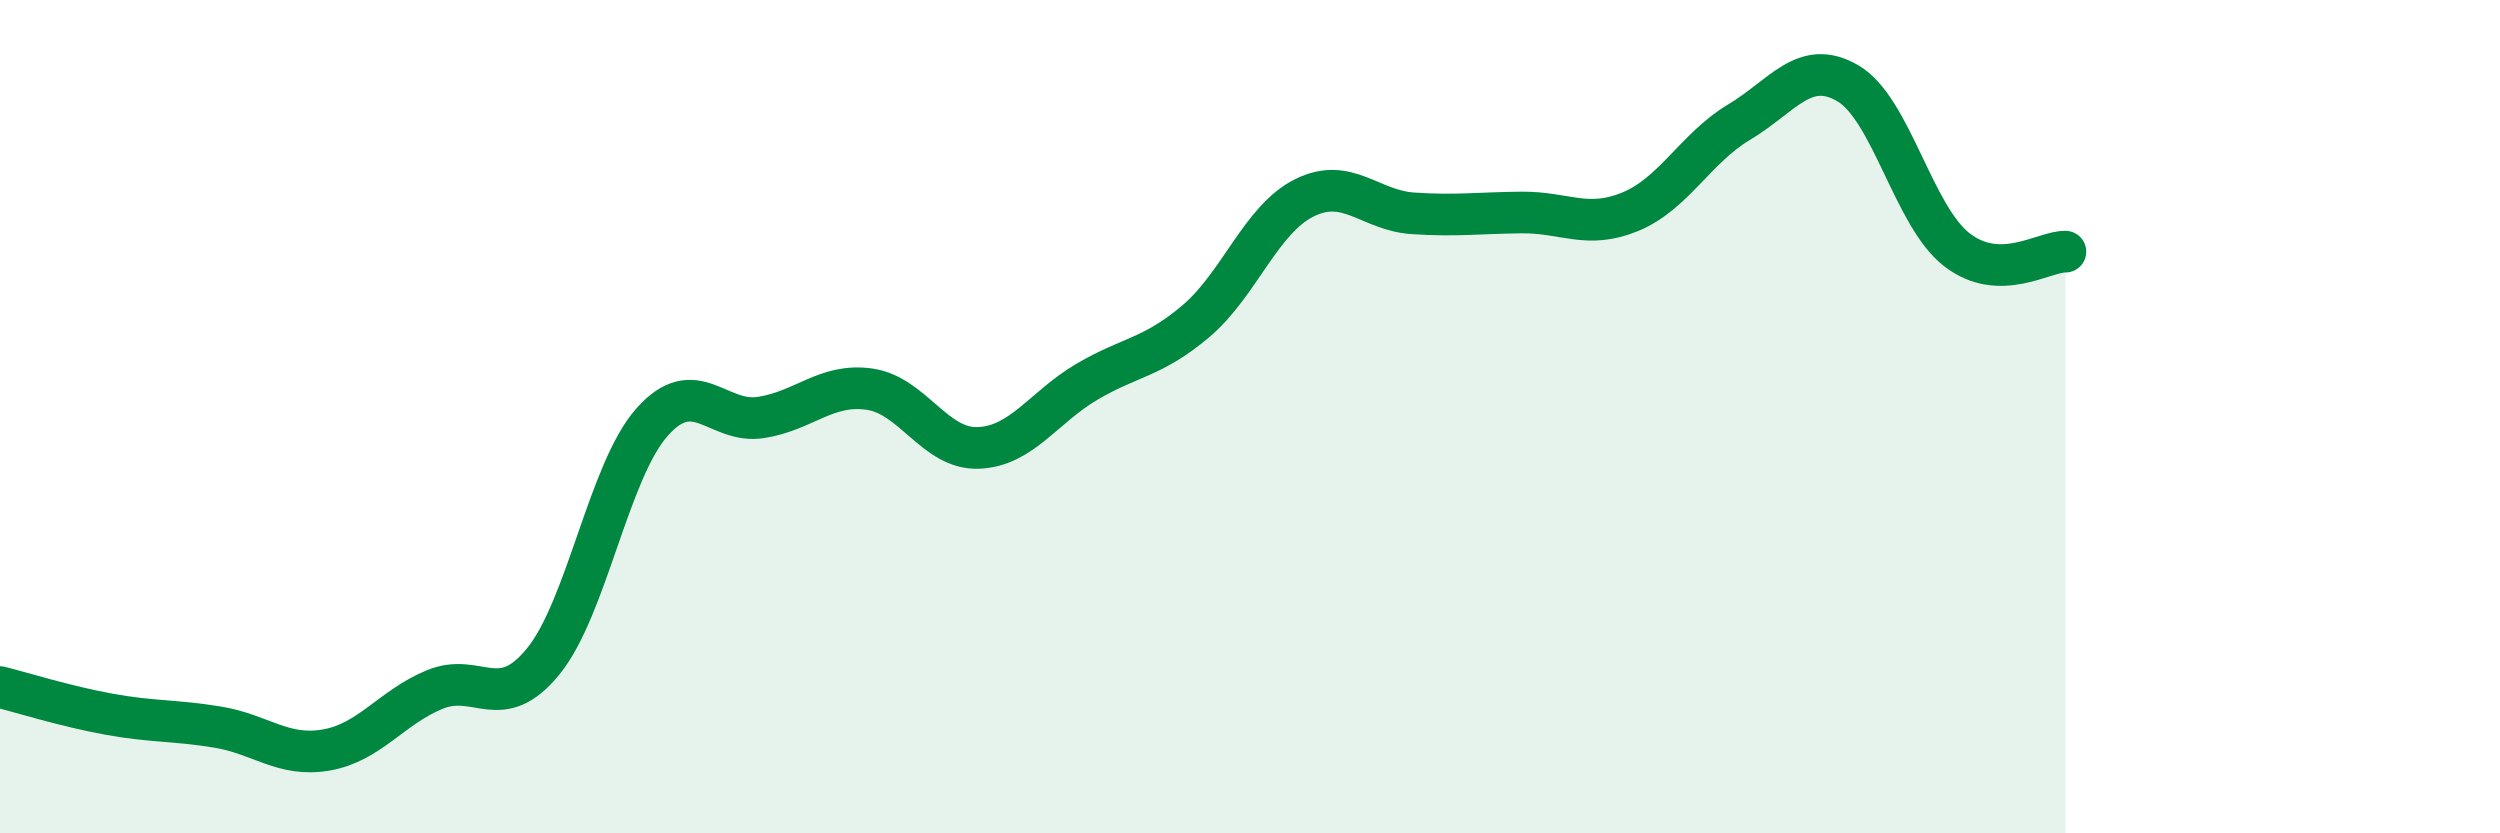 
    <svg width="60" height="20" viewBox="0 0 60 20" xmlns="http://www.w3.org/2000/svg">
      <path
        d="M 0,16.49 C 0.52,16.62 1.57,16.95 2.61,17.14 C 3.65,17.33 4.18,17.28 5.22,17.45 C 6.26,17.62 6.79,18.18 7.83,18 C 8.87,17.82 9.39,16.98 10.43,16.55 C 11.47,16.12 12,17.15 13.04,15.87 C 14.08,14.59 14.61,11.3 15.65,10.13 C 16.69,8.96 17.22,10.18 18.26,10.02 C 19.3,9.86 19.83,9.19 20.87,9.34 C 21.91,9.49 22.44,10.79 23.48,10.75 C 24.52,10.71 25.05,9.77 26.09,9.16 C 27.13,8.55 27.66,8.59 28.7,7.71 C 29.74,6.83 30.26,5.27 31.3,4.75 C 32.34,4.23 32.87,5.05 33.91,5.12 C 34.95,5.19 35.48,5.11 36.52,5.1 C 37.56,5.09 38.09,5.51 39.13,5.08 C 40.17,4.65 40.7,3.55 41.74,2.93 C 42.78,2.31 43.31,1.39 44.35,2 C 45.39,2.61 45.92,5.18 46.96,5.99 C 48,6.8 49.05,6.03 49.57,6.04L49.57 20L0 20Z"
        fill="#008740"
        opacity="0.1"
        stroke-linecap="round"
        stroke-linejoin="round"
      />
      <path
        d="M 0,16.49 C 0.52,16.62 1.57,16.95 2.61,17.14 C 3.65,17.33 4.18,17.28 5.22,17.45 C 6.26,17.62 6.79,18.18 7.83,18 C 8.87,17.82 9.39,16.98 10.43,16.55 C 11.47,16.12 12,17.15 13.04,15.87 C 14.08,14.59 14.61,11.3 15.65,10.13 C 16.69,8.96 17.22,10.18 18.26,10.02 C 19.3,9.86 19.83,9.19 20.87,9.34 C 21.91,9.49 22.44,10.79 23.48,10.75 C 24.52,10.71 25.05,9.77 26.09,9.16 C 27.13,8.55 27.66,8.59 28.7,7.71 C 29.74,6.83 30.26,5.27 31.3,4.75 C 32.34,4.23 32.87,5.05 33.91,5.12 C 34.95,5.19 35.48,5.11 36.52,5.1 C 37.56,5.09 38.09,5.51 39.13,5.08 C 40.17,4.65 40.7,3.55 41.74,2.93 C 42.78,2.31 43.31,1.39 44.35,2 C 45.39,2.61 45.92,5.18 46.96,5.99 C 48,6.8 49.05,6.03 49.57,6.04"
        stroke="#008740"
        stroke-width="1"
        fill="none"
        stroke-linecap="round"
        stroke-linejoin="round"
      />
    </svg>
  